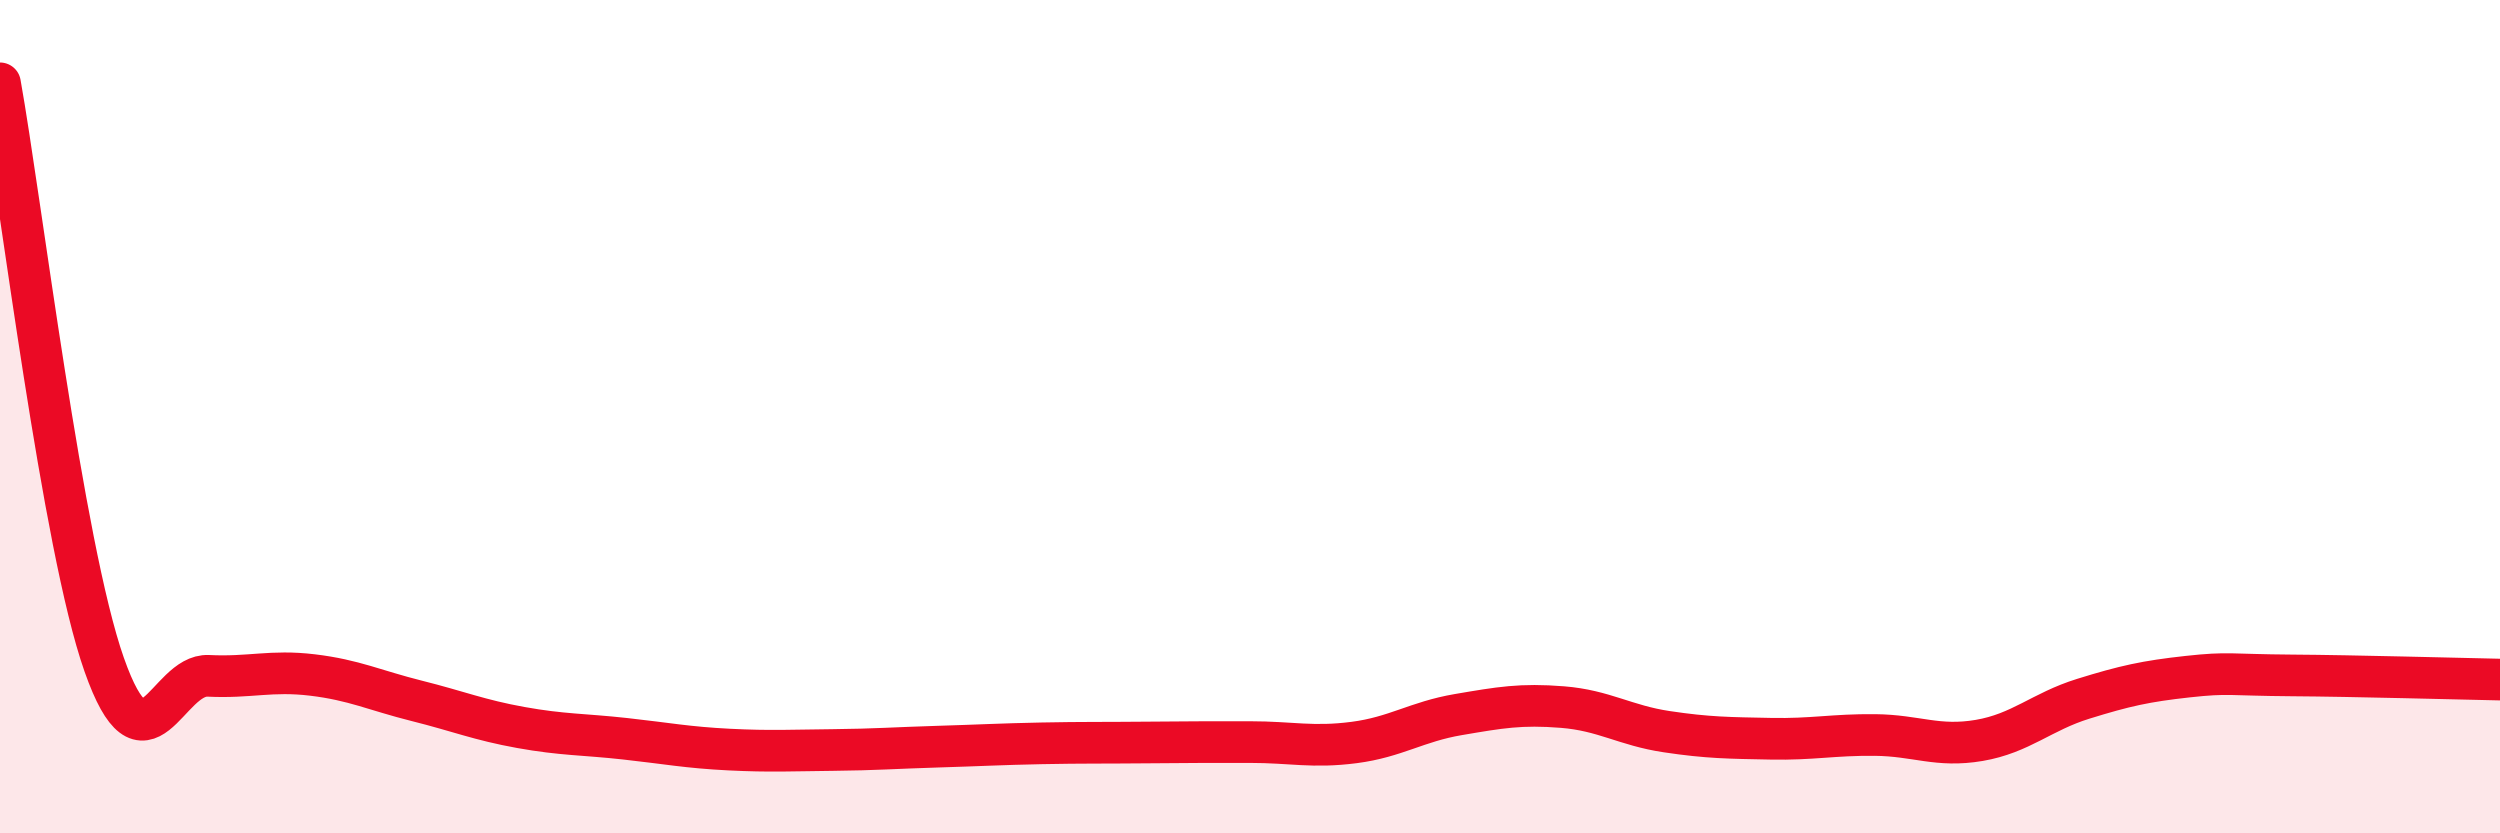 
    <svg width="60" height="20" viewBox="0 0 60 20" xmlns="http://www.w3.org/2000/svg">
      <path
        d="M 0,2 C 0.5,4.79 1.5,13.11 2.5,15.95 C 3.5,18.79 4,16.17 5,16.22 C 6,16.27 6.5,16.08 7.5,16.2 C 8.5,16.32 9,16.57 10,16.82 C 11,17.07 11.5,17.28 12.5,17.46 C 13.5,17.64 14,17.62 15,17.73 C 16,17.84 16.5,17.94 17.5,17.99 C 18.5,18.04 19,18.01 20,18 C 21,17.99 21.5,17.95 22.5,17.92 C 23.5,17.89 24,17.86 25,17.84 C 26,17.82 26.5,17.83 27.5,17.82 C 28.5,17.81 29,17.81 30,17.81 C 31,17.81 31.5,17.95 32.5,17.82 C 33.5,17.69 34,17.32 35,17.15 C 36,16.98 36.5,16.89 37.5,16.97 C 38.5,17.05 39,17.41 40,17.56 C 41,17.71 41.5,17.71 42.5,17.73 C 43.5,17.75 44,17.63 45,17.64 C 46,17.65 46.5,17.94 47.5,17.77 C 48.5,17.6 49,17.08 50,16.77 C 51,16.46 51.5,16.35 52.5,16.24 C 53.5,16.13 53.5,16.2 55,16.21 C 56.5,16.22 59,16.29 60,16.31L60 20L0 20Z"
        fill="#EB0A25"
        opacity="0.1"
        stroke-linecap="round"
        stroke-linejoin="round"
      />
      <path
        d="M 0,2 C 0.5,4.79 1.5,13.11 2.5,15.95 C 3.5,18.79 4,16.17 5,16.22 C 6,16.27 6.5,16.08 7.5,16.2 C 8.5,16.32 9,16.57 10,16.82 C 11,17.07 11.5,17.28 12.5,17.46 C 13.5,17.64 14,17.62 15,17.73 C 16,17.84 16.5,17.94 17.5,17.99 C 18.5,18.04 19,18.01 20,18 C 21,17.99 21.5,17.95 22.5,17.92 C 23.5,17.89 24,17.86 25,17.84 C 26,17.82 26.5,17.83 27.5,17.82 C 28.5,17.81 29,17.81 30,17.81 C 31,17.81 31.5,17.95 32.5,17.82 C 33.5,17.69 34,17.32 35,17.15 C 36,16.98 36.5,16.89 37.5,16.97 C 38.5,17.05 39,17.41 40,17.56 C 41,17.71 41.5,17.71 42.5,17.73 C 43.5,17.75 44,17.63 45,17.64 C 46,17.65 46.5,17.94 47.5,17.77 C 48.5,17.6 49,17.08 50,16.77 C 51,16.46 51.5,16.35 52.5,16.24 C 53.5,16.13 53.5,16.2 55,16.21 C 56.5,16.22 59,16.29 60,16.31"
        stroke="#EB0A25"
        stroke-width="1"
        fill="none"
        stroke-linecap="round"
        stroke-linejoin="round"
      />
    </svg>
  